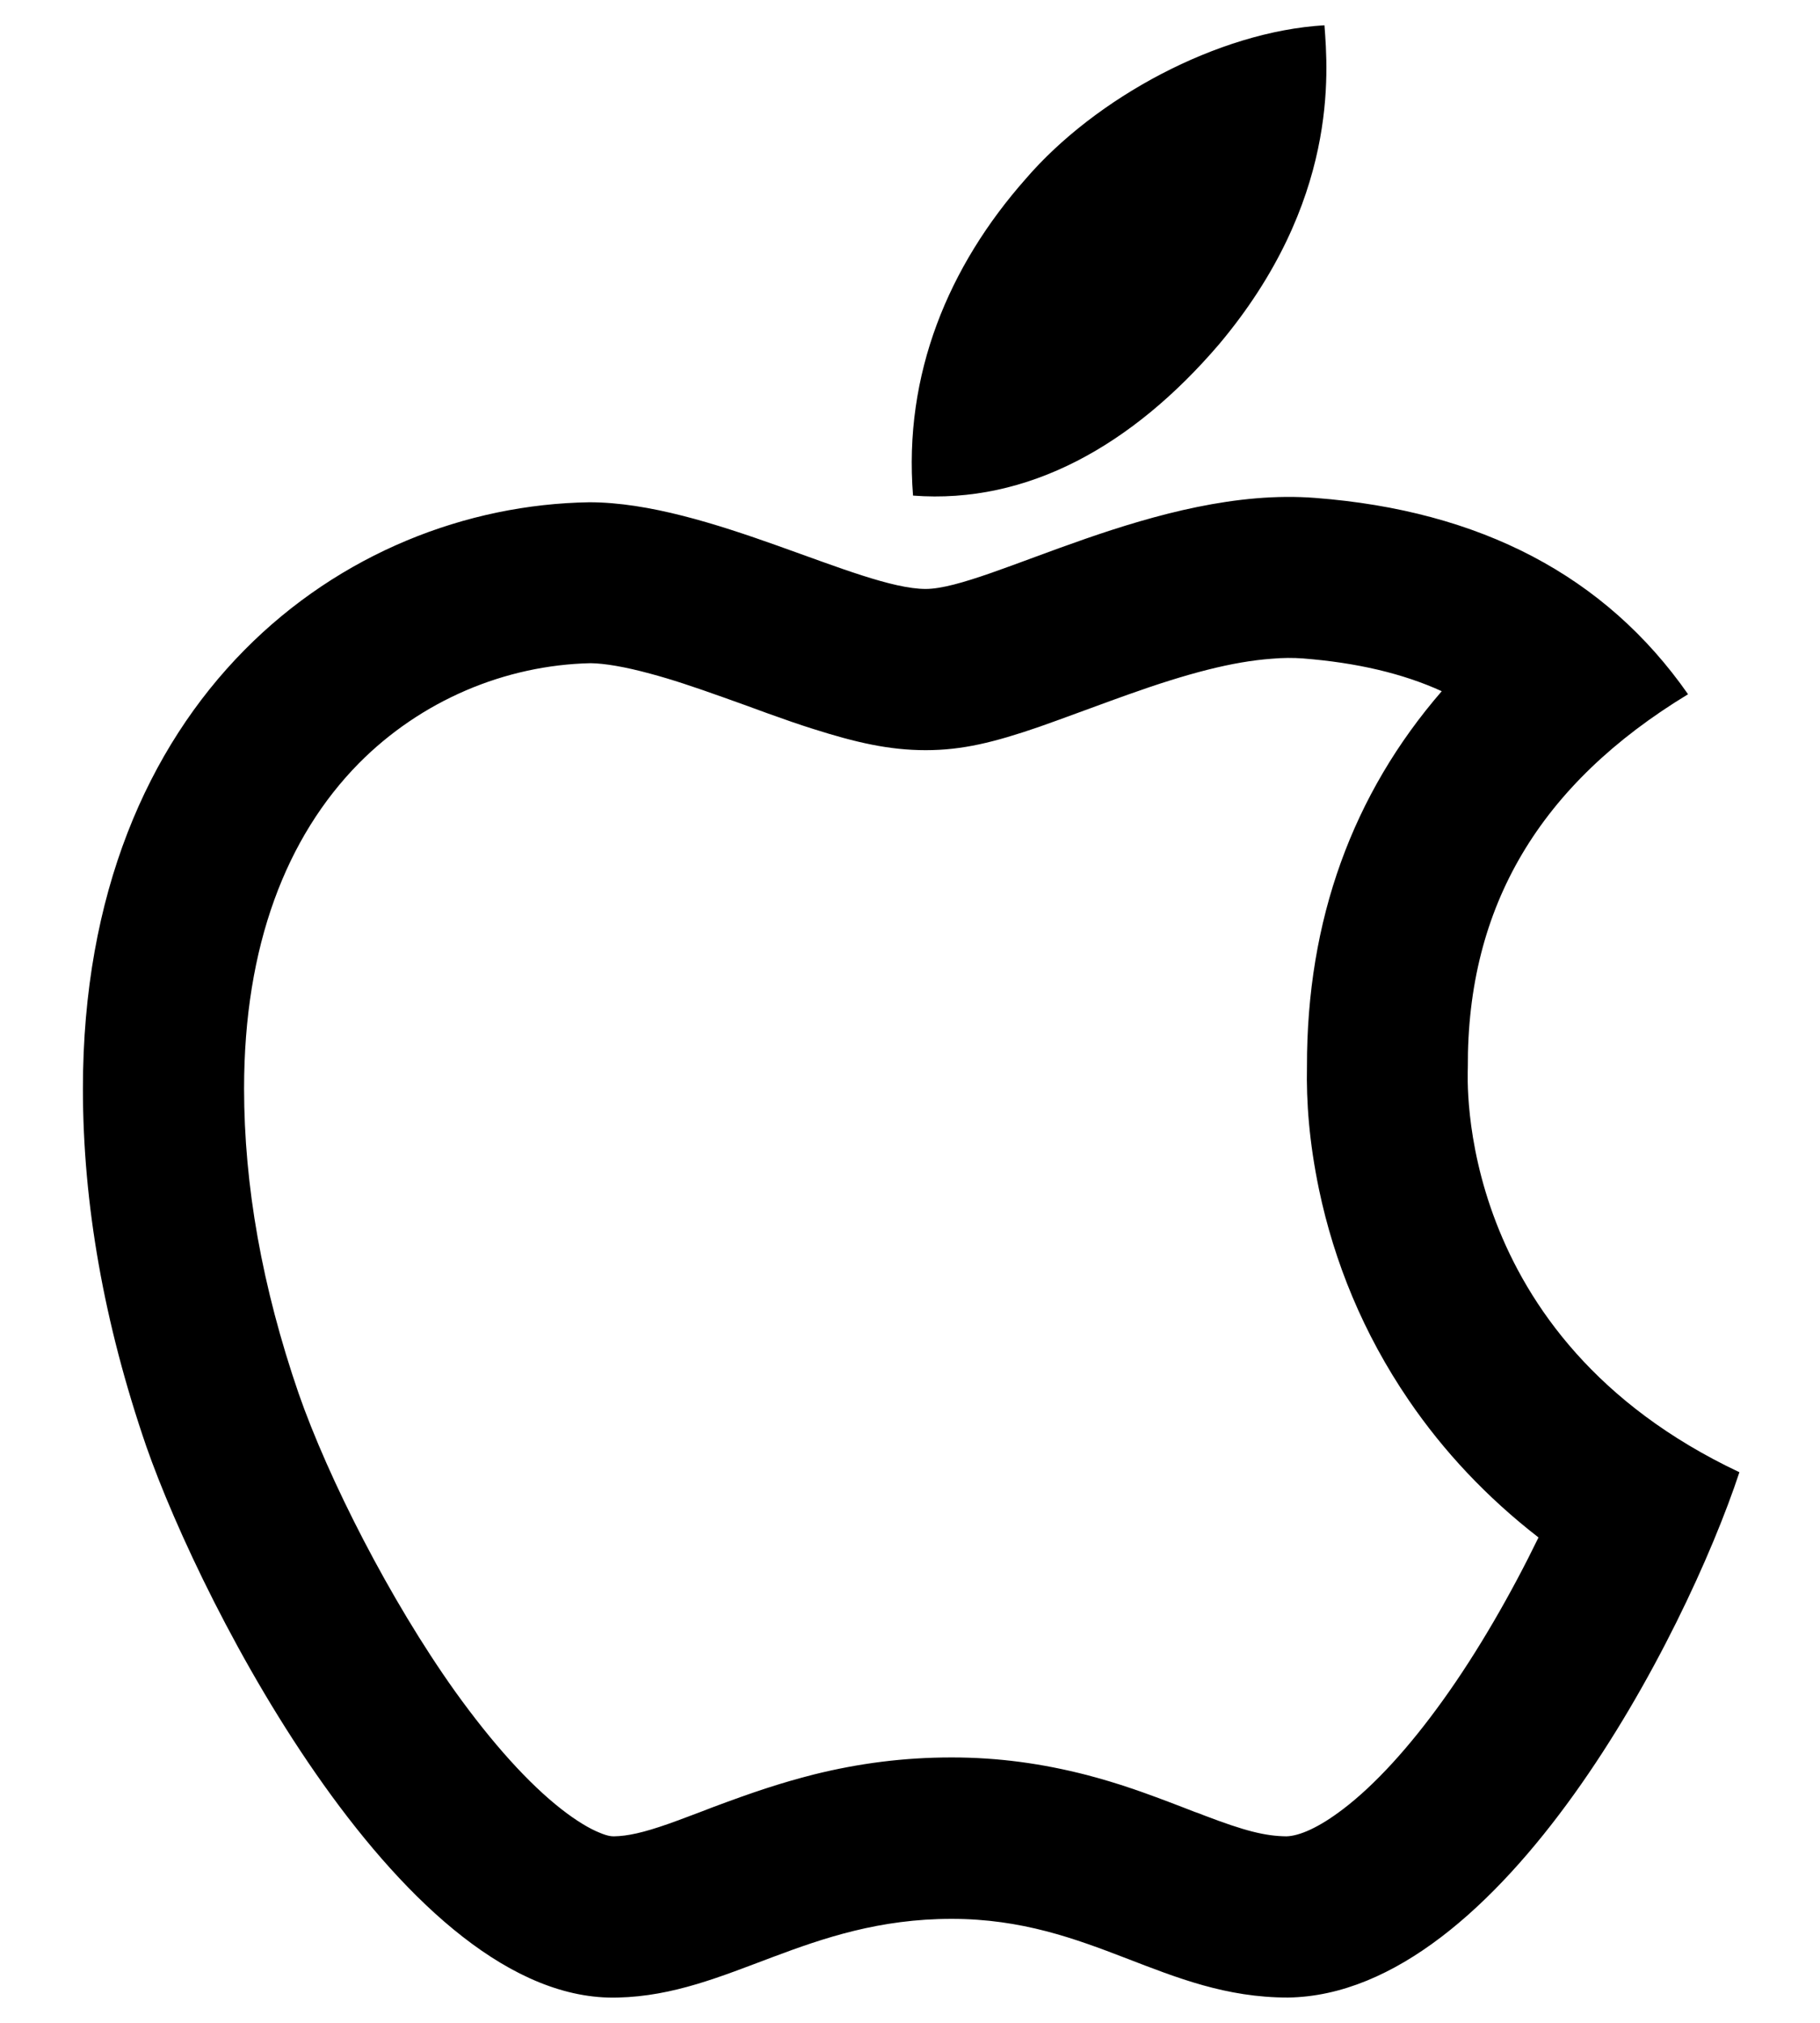 <svg width="18" height="20" viewBox="0 0 18 20" fill="none" xmlns="http://www.w3.org/2000/svg">
<path d="M14.517 10.556C14.508 8.957 15.232 7.752 16.695 6.864C15.877 5.692 14.639 5.048 13.008 4.923C11.463 4.802 9.773 5.823 9.155 5.823C8.501 5.823 7.005 4.966 5.829 4.966C3.401 5.003 0.82 6.902 0.82 10.764C0.82 11.905 1.029 13.084 1.446 14.298C2.004 15.897 4.015 19.813 6.112 19.75C7.209 19.724 7.985 18.972 9.412 18.972C10.798 18.972 11.515 19.75 12.738 19.75C14.855 19.72 16.673 16.159 17.203 14.556C14.365 13.218 14.517 10.637 14.517 10.556ZM14.269 16.813C13.934 17.28 13.596 17.648 13.287 17.884C13.041 18.072 12.851 18.152 12.724 18.156C12.513 18.154 12.309 18.102 11.911 17.95C11.883 17.938 11.852 17.927 11.812 17.913L11.709 17.873C11.302 17.716 11.058 17.631 10.746 17.549C10.31 17.437 9.877 17.376 9.412 17.376C8.939 17.376 8.494 17.434 8.051 17.544C7.725 17.627 7.451 17.718 7.05 17.868C7.034 17.875 6.86 17.941 6.811 17.959C6.729 17.99 6.666 18.013 6.607 18.034C6.363 18.119 6.209 18.154 6.07 18.156C6.054 18.156 6.04 18.154 6.028 18.152C6.002 18.147 5.97 18.137 5.932 18.121C5.827 18.079 5.7 18.002 5.557 17.891C5.229 17.636 4.868 17.235 4.5 16.722C3.855 15.817 3.246 14.617 2.953 13.776C2.592 12.726 2.414 11.72 2.414 10.762C2.414 9.351 2.831 8.277 3.548 7.548C4.165 6.925 4.995 6.576 5.841 6.557C5.979 6.559 6.18 6.592 6.436 6.662C6.638 6.716 6.858 6.789 7.155 6.895C7.245 6.927 7.552 7.037 7.589 7.052C7.77 7.117 7.905 7.164 8.039 7.206C8.466 7.342 8.796 7.417 9.155 7.417C9.518 7.417 9.83 7.34 10.273 7.188C10.439 7.131 11.044 6.906 11.152 6.869C11.752 6.655 12.194 6.541 12.577 6.513C12.689 6.503 12.79 6.503 12.886 6.51C13.418 6.552 13.873 6.658 14.259 6.834C13.378 7.851 12.923 9.095 12.926 10.546C12.919 10.891 12.947 11.289 13.045 11.76C13.195 12.475 13.481 13.183 13.934 13.846C14.278 14.35 14.705 14.805 15.216 15.201C14.946 15.756 14.616 16.331 14.269 16.813ZM12.054 3.407C13.242 1.996 13.134 0.712 13.099 0.25C12.049 0.311 10.835 0.965 10.144 1.769C9.382 2.631 8.934 3.698 9.03 4.9C10.165 4.987 11.201 4.403 12.054 3.407Z" fill="black"/>
</svg>
